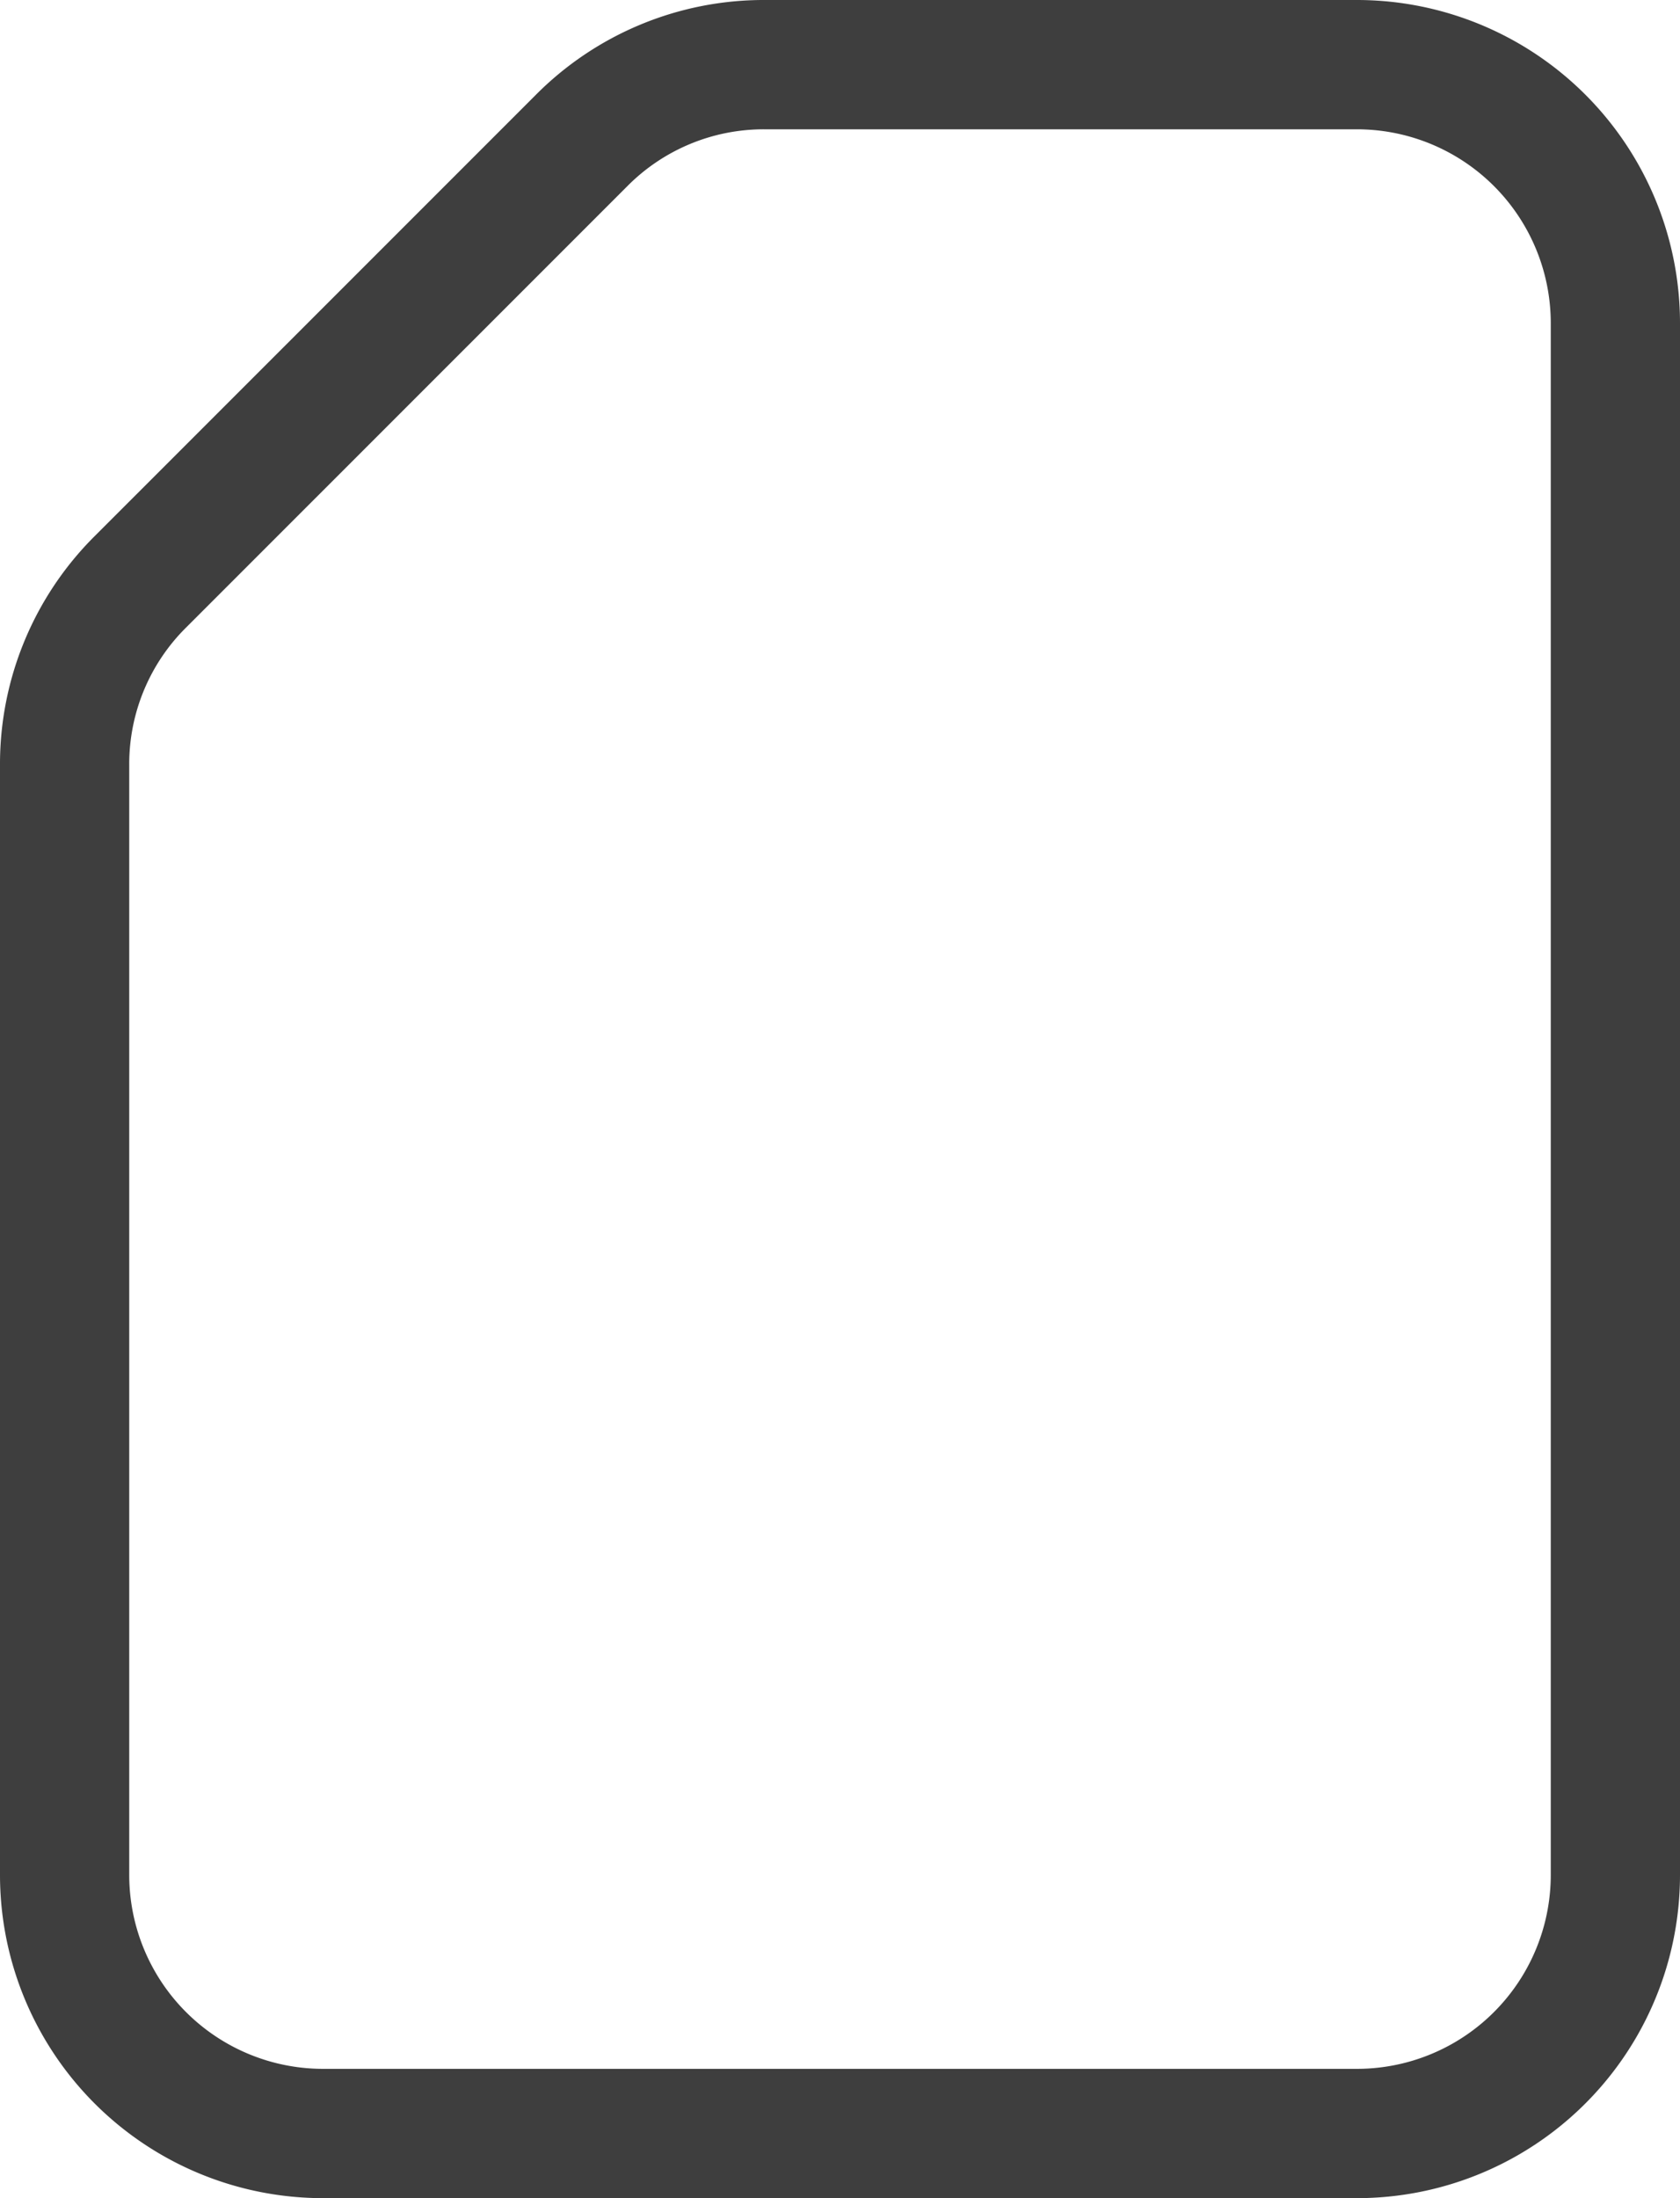<svg xmlns="http://www.w3.org/2000/svg" width="13" height="17" viewBox="0 0 13 17"><defs><style>.a{fill:none;stroke:#3e3e3e;}</style></defs><path class="a" d="M68.235,0H63.65a1.986,1.986,0,0,0-1.414.586L58.821,4a1.986,1.986,0,0,0-.586,1.414V14a2,2,0,0,0,2,2h8a2,2,0,0,0,2-2V2a2,2,0,0,0-2-2Z" transform="translate(-57.735 0.5)"/></svg>